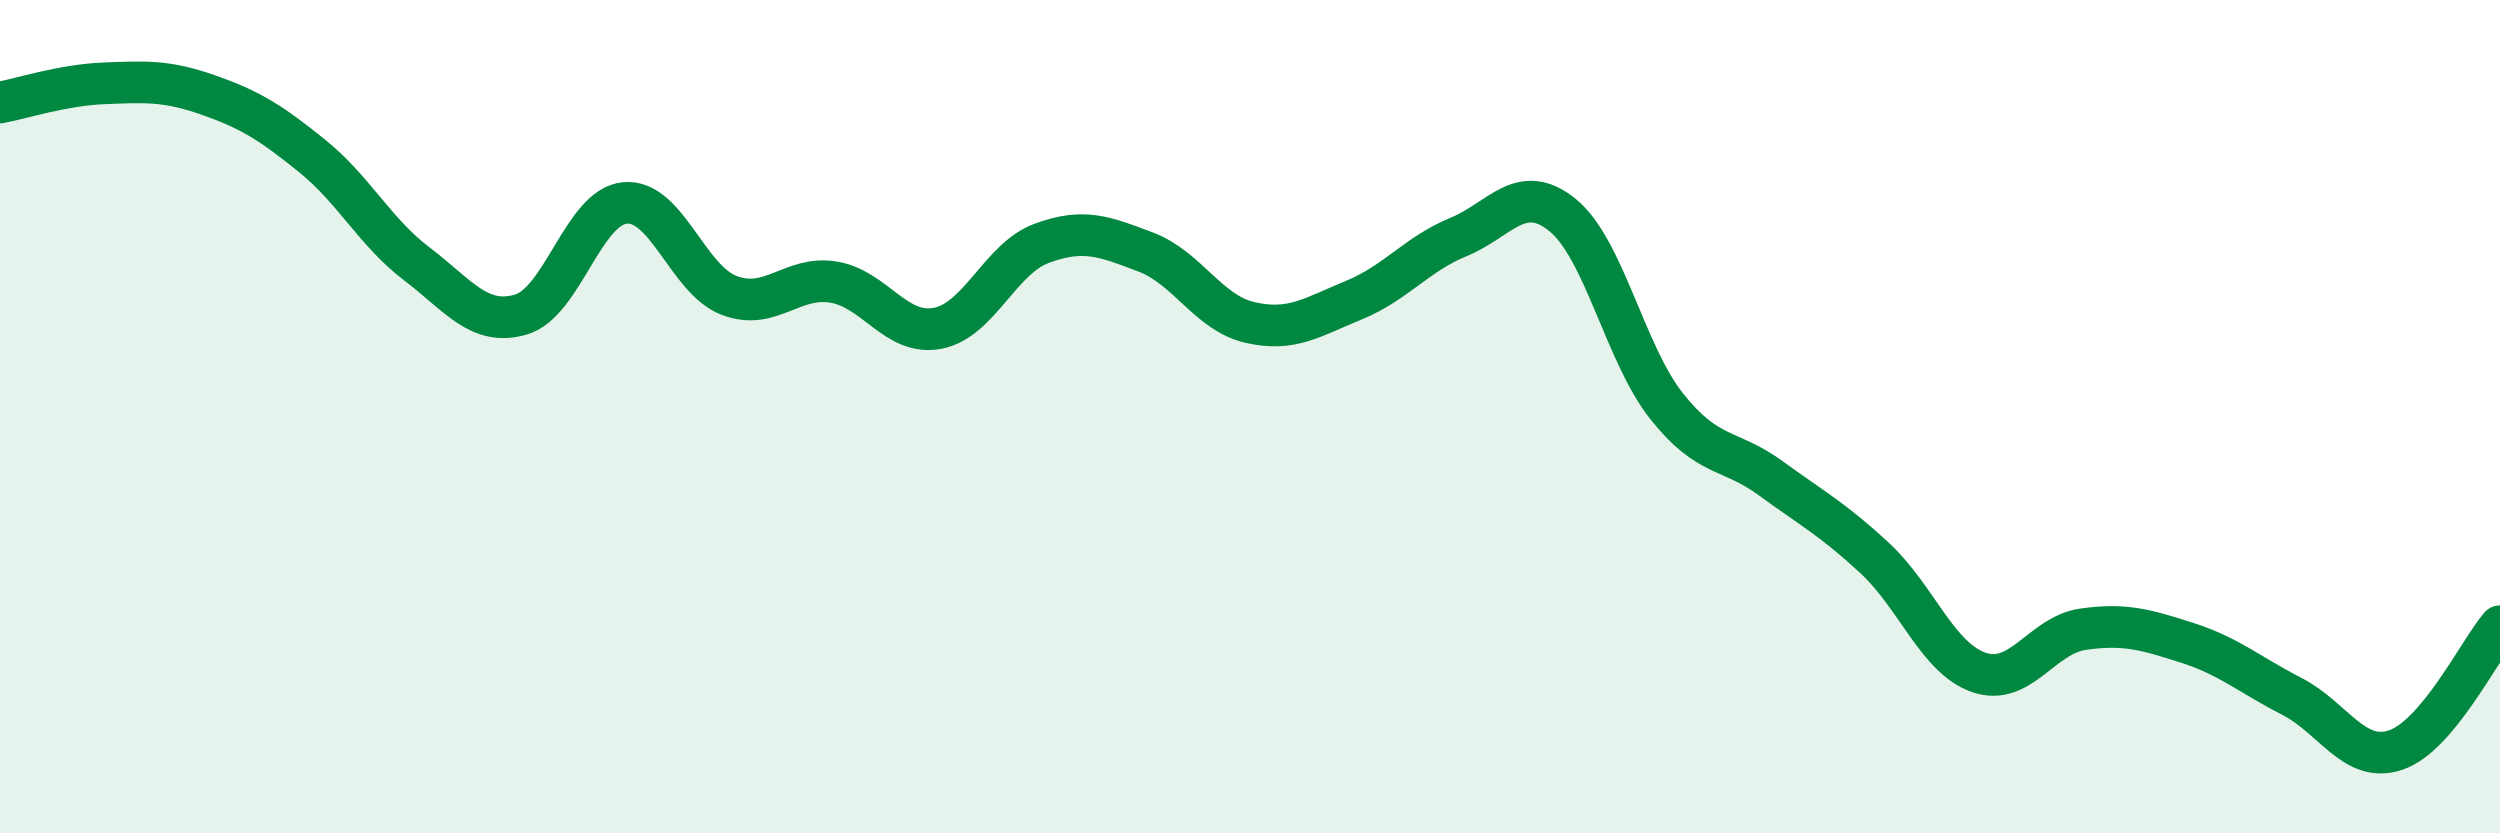 
    <svg width="60" height="20" viewBox="0 0 60 20" xmlns="http://www.w3.org/2000/svg">
      <path
        d="M 0,2.46 C 0.5,2.37 1.5,2.04 2.5,2 C 3.5,1.96 4,1.93 5,2.28 C 6,2.63 6.5,2.94 7.5,3.75 C 8.5,4.56 9,5.57 10,6.33 C 11,7.09 11.5,7.84 12.5,7.55 C 13.5,7.26 14,4.96 15,4.87 C 16,4.78 16.5,6.71 17.5,7.09 C 18.5,7.47 19,6.61 20,6.77 C 21,6.93 21.5,8.07 22.5,7.88 C 23.5,7.69 24,6.21 25,5.84 C 26,5.47 26.5,5.67 27.5,6.05 C 28.5,6.43 29,7.51 30,7.74 C 31,7.97 31.5,7.61 32.5,7.2 C 33.5,6.79 34,6.1 35,5.69 C 36,5.28 36.5,4.35 37.5,5.16 C 38.5,5.97 39,8.49 40,9.75 C 41,11.01 41.5,10.75 42.5,11.48 C 43.5,12.21 44,12.47 45,13.4 C 46,14.33 46.5,15.8 47.5,16.14 C 48.5,16.48 49,15.24 50,15.1 C 51,14.96 51.5,15.11 52.5,15.43 C 53.5,15.75 54,16.2 55,16.71 C 56,17.22 56.5,18.34 57.5,18 C 58.5,17.66 59.5,15.62 60,15.03L60 20L0 20Z"
        fill="#008740"
        opacity="0.1"
        stroke-linecap="round"
        stroke-linejoin="round"
      />
      <path
        d="M 0,2.46 C 0.5,2.37 1.5,2.04 2.5,2 C 3.5,1.96 4,1.93 5,2.28 C 6,2.63 6.5,2.94 7.5,3.75 C 8.5,4.56 9,5.57 10,6.33 C 11,7.09 11.5,7.84 12.5,7.55 C 13.5,7.26 14,4.96 15,4.87 C 16,4.78 16.5,6.71 17.5,7.09 C 18.5,7.47 19,6.61 20,6.77 C 21,6.93 21.5,8.07 22.5,7.88 C 23.5,7.69 24,6.21 25,5.84 C 26,5.47 26.5,5.67 27.5,6.05 C 28.5,6.43 29,7.51 30,7.74 C 31,7.97 31.5,7.61 32.5,7.2 C 33.5,6.79 34,6.1 35,5.69 C 36,5.28 36.5,4.35 37.5,5.16 C 38.5,5.97 39,8.49 40,9.75 C 41,11.01 41.5,10.75 42.5,11.48 C 43.5,12.21 44,12.47 45,13.4 C 46,14.33 46.5,15.8 47.5,16.14 C 48.5,16.48 49,15.24 50,15.1 C 51,14.96 51.5,15.11 52.5,15.43 C 53.5,15.75 54,16.2 55,16.71 C 56,17.22 56.5,18.34 57.5,18 C 58.5,17.66 59.5,15.62 60,15.03"
        stroke="#008740"
        stroke-width="1"
        fill="none"
        stroke-linecap="round"
        stroke-linejoin="round"
      />
    </svg>
  